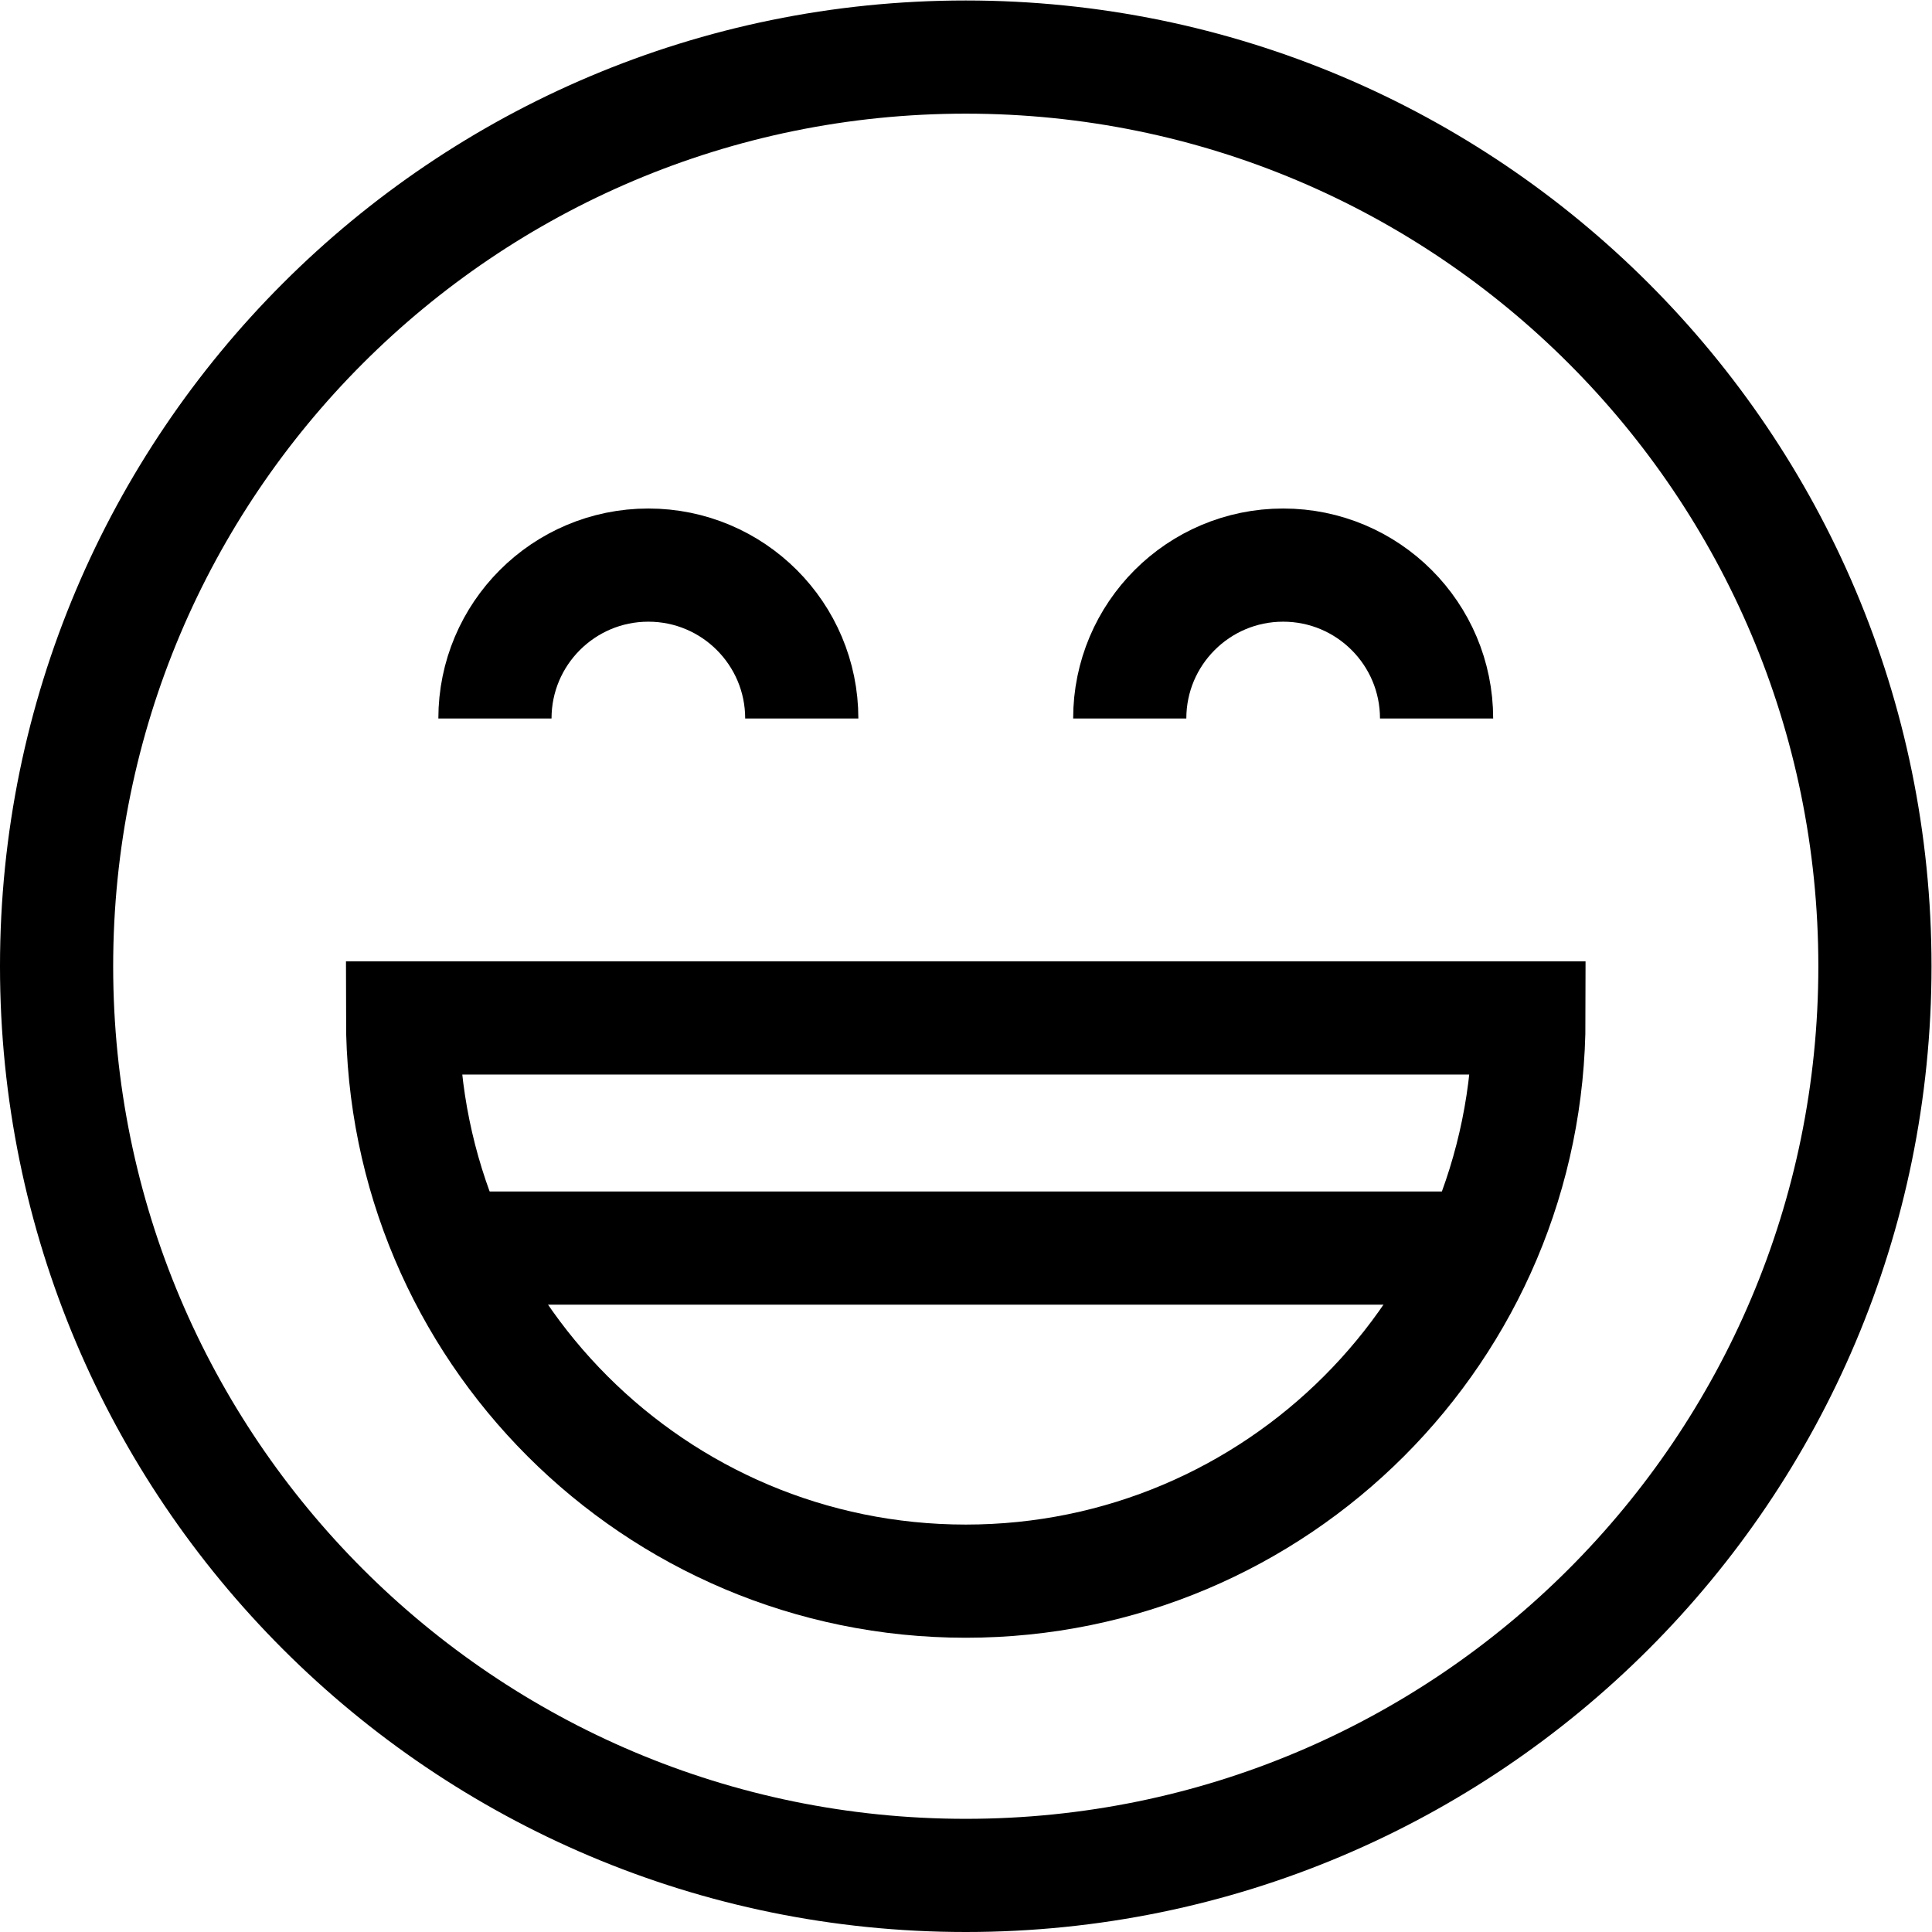 <svg xmlns="http://www.w3.org/2000/svg" viewBox="0 0 682.667 682.667" height="682.667" width="682.667" xml:space="preserve" id="svg105" version="1.1"><defs id="defs109"><clipPath id="clipPath119" clipPathUnits="userSpaceOnUse"><path id="path117" d="M 0,512 H 512 V 0 H 0 Z"></path></clipPath></defs><g transform="matrix(1.333,0,0,-1.333,0,682.667)" id="g111"><g id="g113"><g clip-path="url(#clipPath119)" id="g115"><g transform="translate(497,256)" id="g121"><path id="path123" style="fill:none;stroke:#000000;stroke-width:30;stroke-linecap:butt;stroke-linejoin:miter;stroke-miterlimit:10;stroke-dasharray:none;stroke-opacity:1" d="m 0,0 c 0,-133.101 -107.899,-241 -241,-241 -133.101,0 -241,107.899 -241,241 0,133.101 107.899,241 241,241 C -107.899,241 0,133.101 0,0 Z"></path></g><g transform="translate(106.71,242.291)" id="g125"><path id="path127" style="fill:none;stroke:#000000;stroke-width:30;stroke-linecap:butt;stroke-linejoin:miter;stroke-miterlimit:10;stroke-dasharray:none;stroke-opacity:1" d="m 0,0 c 0,-82.451 66.84,-149.291 149.291,-149.291 82.451,0 149.291,66.84 149.291,149.291 z"></path></g><g transform="translate(117.986,181.293)" id="g129"><path id="path131" style="fill:none;stroke:#000000;stroke-width:30;stroke-linecap:butt;stroke-linejoin:miter;stroke-miterlimit:10;stroke-dasharray:none;stroke-opacity:1" d="M 0,0 H 276.03"></path></g><g transform="translate(131.197,321.666)" id="g133"><path id="path135" style="fill:none;stroke:#000000;stroke-width:30;stroke-linecap:butt;stroke-linejoin:miter;stroke-miterlimit:10;stroke-dasharray:none;stroke-opacity:1" d="M 0,0 C 0,22.46 18.208,40.667 40.667,40.667 63.126,40.667 81.333,22.46 81.333,0"></path></g><g transform="translate(299.469,321.666)" id="g137"><path id="path139" style="fill:none;stroke:#000000;stroke-width:30;stroke-linecap:butt;stroke-linejoin:miter;stroke-miterlimit:10;stroke-dasharray:none;stroke-opacity:1" d="M 0,0 C 0,22.46 18.208,40.667 40.667,40.667 63.127,40.667 81.334,22.46 81.334,0"></path></g></g></g></g></svg>
